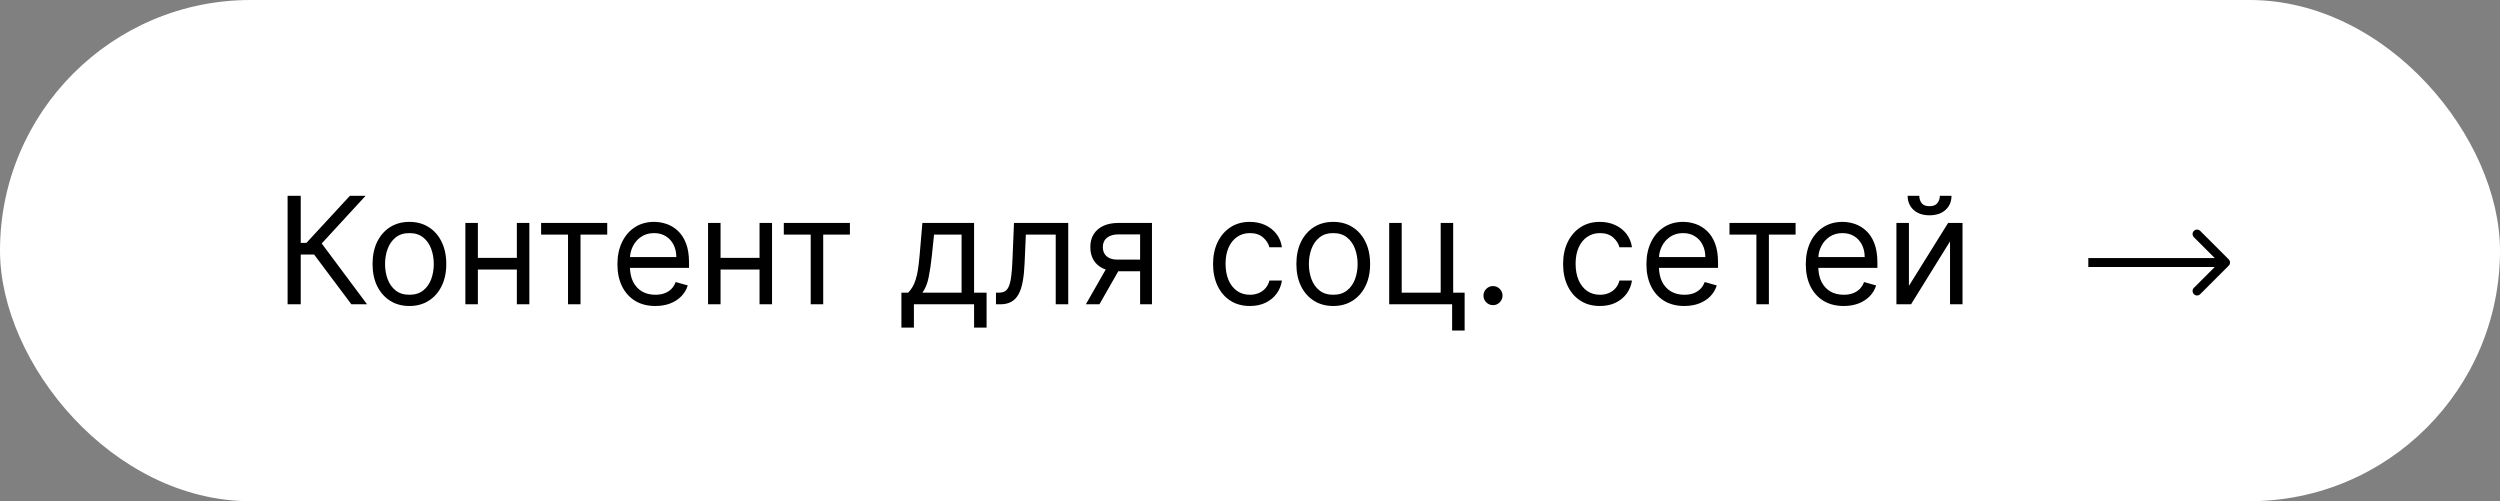 <?xml version="1.0" encoding="UTF-8"?> <svg xmlns="http://www.w3.org/2000/svg" width="419" height="84" viewBox="0 0 419 84" fill="none"><rect x="0" y="0" width="419" height="84" fill="#808080" stroke="none"/> <rect width="419" height="84" rx="42" fill="white"></rect> <path d="M58.891 51L52.641 42.655H50.403V51H48.202V32.818H50.403V40.702H51.362L58.642 32.818H61.27L53.919 40.808L61.519 51H58.891ZM68.618 51.284C67.388 51.284 66.307 50.991 65.378 50.405C64.455 49.819 63.733 48.999 63.212 47.946C62.697 46.892 62.44 45.661 62.44 44.253C62.44 42.832 62.697 41.592 63.212 40.533C63.733 39.474 64.455 38.651 65.378 38.065C66.307 37.479 67.388 37.186 68.618 37.186C69.85 37.186 70.927 37.479 71.85 38.065C72.779 38.651 73.501 39.474 74.016 40.533C74.537 41.592 74.797 42.832 74.797 44.253C74.797 45.661 74.537 46.892 74.016 47.946C73.501 48.999 72.779 49.819 71.85 50.405C70.927 50.991 69.85 51.284 68.618 51.284ZM68.618 49.402C69.554 49.402 70.323 49.162 70.927 48.683C71.531 48.203 71.977 47.573 72.267 46.792C72.557 46.011 72.702 45.164 72.702 44.253C72.702 43.341 72.557 42.492 72.267 41.705C71.977 40.918 71.531 40.282 70.927 39.796C70.323 39.311 69.554 39.068 68.618 39.068C67.683 39.068 66.914 39.311 66.31 39.796C65.707 40.282 65.26 40.918 64.97 41.705C64.68 42.492 64.535 43.341 64.535 44.253C64.535 45.164 64.68 46.011 64.97 46.792C65.26 47.573 65.707 48.203 66.31 48.683C66.914 49.162 67.683 49.402 68.618 49.402ZM87.122 43.223V45.176H79.594V43.223H87.122ZM80.091 37.364V51H77.996V37.364H80.091ZM88.72 37.364V51H86.625V37.364H88.72ZM90.691 39.317V37.364H101.771V39.317H97.296V51H95.201V39.317H90.691ZM109.836 51.284C108.522 51.284 107.389 50.994 106.436 50.414C105.489 49.828 104.758 49.011 104.243 47.964C103.734 46.91 103.48 45.685 103.48 44.288C103.48 42.892 103.734 41.66 104.243 40.595C104.758 39.524 105.474 38.689 106.392 38.092C107.315 37.488 108.392 37.186 109.623 37.186C110.333 37.186 111.035 37.304 111.727 37.541C112.42 37.778 113.05 38.163 113.618 38.695C114.186 39.222 114.639 39.92 114.976 40.791C115.314 41.66 115.482 42.732 115.482 44.004V44.892H104.971V43.081H113.352C113.352 42.312 113.198 41.625 112.89 41.021C112.588 40.418 112.156 39.941 111.594 39.592C111.038 39.243 110.381 39.068 109.623 39.068C108.789 39.068 108.066 39.275 107.457 39.69C106.853 40.098 106.389 40.631 106.063 41.288C105.738 41.945 105.575 42.649 105.575 43.401V44.608C105.575 45.638 105.752 46.511 106.107 47.227C106.468 47.937 106.969 48.479 107.608 48.852C108.247 49.218 108.99 49.402 109.836 49.402C110.387 49.402 110.884 49.325 111.328 49.171C111.777 49.011 112.165 48.775 112.491 48.461C112.816 48.141 113.068 47.745 113.245 47.271L115.269 47.84C115.056 48.526 114.698 49.13 114.195 49.651C113.692 50.166 113.071 50.568 112.331 50.858C111.591 51.142 110.759 51.284 109.836 51.284ZM127.796 43.223V45.176H120.268V43.223H127.796ZM120.765 37.364V51H118.67V37.364H120.765ZM129.394 37.364V51H127.299V37.364H129.394ZM131.365 39.317V37.364H142.444V39.317H137.97V51H135.875V39.317H131.365ZM151.076 54.906V49.047H152.212C152.49 48.757 152.73 48.443 152.931 48.106C153.133 47.769 153.307 47.369 153.455 46.907C153.609 46.44 153.739 45.872 153.846 45.203C153.952 44.528 154.047 43.714 154.13 42.761L154.592 37.364H163.256V49.047H165.351V54.906H163.256V51H153.171V54.906H151.076ZM154.592 49.047H161.161V39.317H156.545L156.19 42.761C156.042 44.188 155.858 45.434 155.639 46.499C155.42 47.564 155.071 48.414 154.592 49.047ZM166.925 51V49.047H167.422C167.831 49.047 168.171 48.967 168.443 48.807C168.715 48.642 168.934 48.354 169.1 47.946C169.272 47.532 169.402 46.958 169.491 46.224C169.585 45.484 169.654 44.543 169.695 43.401L169.944 37.364H179.034V51H176.939V39.317H171.932L171.719 44.182C171.672 45.3 171.571 46.286 171.417 47.138C171.269 47.984 171.041 48.695 170.734 49.269C170.432 49.843 170.029 50.275 169.526 50.565C169.023 50.855 168.393 51 167.635 51H166.925ZM191.082 51V39.281H187.46C186.643 39.281 186.001 39.471 185.533 39.849C185.065 40.228 184.832 40.749 184.832 41.412C184.832 42.063 185.042 42.575 185.462 42.948C185.888 43.321 186.471 43.507 187.211 43.507H191.614V45.46H187.211C186.288 45.46 185.492 45.297 184.823 44.972C184.154 44.646 183.639 44.182 183.278 43.578C182.917 42.968 182.737 42.246 182.737 41.412C182.737 40.572 182.926 39.849 183.305 39.246C183.683 38.642 184.225 38.177 184.929 37.852C185.64 37.526 186.483 37.364 187.46 37.364H193.07V51H191.082ZM181.991 51L185.862 44.217H188.134L184.263 51H181.991ZM209.488 51.284C208.209 51.284 207.108 50.982 206.185 50.379C205.262 49.775 204.552 48.943 204.054 47.884C203.557 46.825 203.309 45.614 203.309 44.253C203.309 42.868 203.563 41.646 204.072 40.586C204.587 39.521 205.303 38.689 206.221 38.092C207.144 37.488 208.221 37.186 209.452 37.186C210.411 37.186 211.275 37.364 212.044 37.719C212.814 38.074 213.444 38.571 213.935 39.21C214.427 39.849 214.732 40.595 214.85 41.447H212.755C212.595 40.826 212.24 40.276 211.689 39.796C211.145 39.311 210.411 39.068 209.488 39.068C208.671 39.068 207.955 39.281 207.339 39.707C206.73 40.128 206.253 40.722 205.91 41.492C205.573 42.255 205.404 43.152 205.404 44.182C205.404 45.235 205.57 46.153 205.901 46.934C206.238 47.715 206.712 48.322 207.321 48.754C207.937 49.186 208.659 49.402 209.488 49.402C210.032 49.402 210.526 49.307 210.97 49.118C211.414 48.928 211.79 48.656 212.098 48.301C212.406 47.946 212.624 47.52 212.755 47.023H214.85C214.732 47.828 214.439 48.553 213.971 49.198C213.509 49.837 212.897 50.346 212.133 50.725C211.376 51.098 210.494 51.284 209.488 51.284ZM223.453 51.284C222.221 51.284 221.141 50.991 220.212 50.405C219.289 49.819 218.567 48.999 218.046 47.946C217.531 46.892 217.274 45.661 217.274 44.253C217.274 42.832 217.531 41.592 218.046 40.533C218.567 39.474 219.289 38.651 220.212 38.065C221.141 37.479 222.221 37.186 223.453 37.186C224.684 37.186 225.761 37.479 226.684 38.065C227.613 38.651 228.335 39.474 228.85 40.533C229.371 41.592 229.631 42.832 229.631 44.253C229.631 45.661 229.371 46.892 228.85 47.946C228.335 48.999 227.613 49.819 226.684 50.405C225.761 50.991 224.684 51.284 223.453 51.284ZM223.453 49.402C224.388 49.402 225.157 49.162 225.761 48.683C226.364 48.203 226.811 47.573 227.101 46.792C227.391 46.011 227.536 45.164 227.536 44.253C227.536 43.341 227.391 42.492 227.101 41.705C226.811 40.918 226.364 40.282 225.761 39.796C225.157 39.311 224.388 39.068 223.453 39.068C222.517 39.068 221.748 39.311 221.144 39.796C220.541 40.282 220.094 40.918 219.804 41.705C219.514 42.492 219.369 43.341 219.369 44.253C219.369 45.164 219.514 46.011 219.804 46.792C220.094 47.573 220.541 48.203 221.144 48.683C221.748 49.162 222.517 49.402 223.453 49.402ZM243.554 37.364V49.047H245.472V55.403H243.377V51H232.83V37.364H234.925V49.047H241.459V37.364H243.554ZM250.226 51.142C249.788 51.142 249.412 50.985 249.098 50.672C248.785 50.358 248.628 49.982 248.628 49.544C248.628 49.106 248.785 48.73 249.098 48.416C249.412 48.103 249.788 47.946 250.226 47.946C250.664 47.946 251.04 48.103 251.353 48.416C251.667 48.73 251.824 49.106 251.824 49.544C251.824 49.834 251.75 50.1 251.602 50.343C251.46 50.586 251.268 50.781 251.025 50.929C250.788 51.071 250.522 51.142 250.226 51.142ZM268.155 51.284C266.876 51.284 265.775 50.982 264.852 50.379C263.929 49.775 263.219 48.943 262.721 47.884C262.224 46.825 261.976 45.614 261.976 44.253C261.976 42.868 262.23 41.646 262.739 40.586C263.254 39.521 263.97 38.689 264.888 38.092C265.811 37.488 266.888 37.186 268.119 37.186C269.078 37.186 269.942 37.364 270.711 37.719C271.481 38.074 272.111 38.571 272.602 39.21C273.094 39.849 273.398 40.595 273.517 41.447H271.422C271.262 40.826 270.907 40.276 270.356 39.796C269.812 39.311 269.078 39.068 268.155 39.068C267.338 39.068 266.622 39.281 266.006 39.707C265.397 40.128 264.92 40.722 264.577 41.492C264.24 42.255 264.071 43.152 264.071 44.182C264.071 45.235 264.237 46.153 264.568 46.934C264.905 47.715 265.379 48.322 265.988 48.754C266.604 49.186 267.326 49.402 268.155 49.402C268.699 49.402 269.193 49.307 269.637 49.118C270.081 48.928 270.457 48.656 270.765 48.301C271.073 47.946 271.291 47.52 271.422 47.023H273.517C273.398 47.828 273.106 48.553 272.638 49.198C272.176 49.837 271.564 50.346 270.8 50.725C270.043 51.098 269.161 51.284 268.155 51.284ZM282.297 51.284C280.983 51.284 279.85 50.994 278.897 50.414C277.95 49.828 277.219 49.011 276.704 47.964C276.195 46.91 275.941 45.685 275.941 44.288C275.941 42.892 276.195 41.66 276.704 40.595C277.219 39.524 277.935 38.689 278.852 38.092C279.776 37.488 280.853 37.186 282.084 37.186C282.794 37.186 283.496 37.304 284.188 37.541C284.881 37.778 285.511 38.163 286.079 38.695C286.647 39.222 287.1 39.92 287.437 40.791C287.775 41.66 287.943 42.732 287.943 44.004V44.892H277.432V43.081H285.813C285.813 42.312 285.659 41.625 285.351 41.021C285.049 40.418 284.617 39.941 284.055 39.592C283.499 39.243 282.842 39.068 282.084 39.068C281.249 39.068 280.527 39.275 279.918 39.69C279.314 40.098 278.849 40.631 278.524 41.288C278.198 41.945 278.036 42.649 278.036 43.401V44.608C278.036 45.638 278.213 46.511 278.568 47.227C278.929 47.937 279.43 48.479 280.069 48.852C280.708 49.218 281.451 49.402 282.297 49.402C282.847 49.402 283.345 49.325 283.789 49.171C284.238 49.011 284.626 48.775 284.952 48.461C285.277 48.141 285.529 47.745 285.706 47.271L287.73 47.84C287.517 48.526 287.159 49.13 286.656 49.651C286.153 50.166 285.532 50.568 284.792 50.858C284.052 51.142 283.22 51.284 282.297 51.284ZM289.861 39.317V37.364H300.941V39.317H296.466V51H294.371V39.317H289.861ZM309.006 51.284C307.692 51.284 306.559 50.994 305.606 50.414C304.659 49.828 303.928 49.011 303.413 47.964C302.904 46.91 302.65 45.685 302.65 44.288C302.65 42.892 302.904 41.66 303.413 40.595C303.928 39.524 304.644 38.689 305.561 38.092C306.485 37.488 307.562 37.186 308.793 37.186C309.503 37.186 310.205 37.304 310.897 37.541C311.589 37.778 312.22 38.163 312.788 38.695C313.356 39.222 313.809 39.92 314.146 40.791C314.484 41.66 314.652 42.732 314.652 44.004V44.892H304.141V43.081H312.522C312.522 42.312 312.368 41.625 312.06 41.021C311.758 40.418 311.326 39.941 310.764 39.592C310.208 39.243 309.551 39.068 308.793 39.068C307.958 39.068 307.236 39.275 306.627 39.69C306.023 40.098 305.558 40.631 305.233 41.288C304.907 41.945 304.745 42.649 304.745 43.401V44.608C304.745 45.638 304.922 46.511 305.277 47.227C305.638 47.937 306.138 48.479 306.778 48.852C307.417 49.218 308.16 49.402 309.006 49.402C309.556 49.402 310.054 49.325 310.498 49.171C310.947 49.011 311.335 48.775 311.661 48.461C311.986 48.141 312.238 47.745 312.415 47.271L314.439 47.84C314.226 48.526 313.868 49.13 313.365 49.651C312.862 50.166 312.241 50.568 311.501 50.858C310.761 51.142 309.929 51.284 309.006 51.284ZM319.935 47.91L326.504 37.364H328.919V51H326.824V40.453L320.29 51H317.839V37.364H319.935V47.91ZM325.119 32.818H327.072C327.072 33.777 326.741 34.561 326.078 35.171C325.415 35.78 324.516 36.085 323.379 36.085C322.261 36.085 321.37 35.78 320.707 35.171C320.05 34.561 319.722 33.777 319.722 32.818H321.675C321.675 33.28 321.802 33.685 322.056 34.034C322.317 34.384 322.758 34.558 323.379 34.558C324.001 34.558 324.445 34.384 324.711 34.034C324.983 33.685 325.119 33.28 325.119 32.818Z" fill="black"></path> <path d="M373.53 44.53C373.823 44.237 373.823 43.763 373.53 43.47L368.757 38.697C368.464 38.404 367.99 38.404 367.697 38.697C367.404 38.99 367.404 39.465 367.697 39.757L371.939 44L367.697 48.243C367.404 48.535 367.404 49.01 367.697 49.303C367.99 49.596 368.464 49.596 368.757 49.303L373.53 44.53ZM350 44.75H373V43.25H350V44.75Z" fill="black"></path> </svg> 